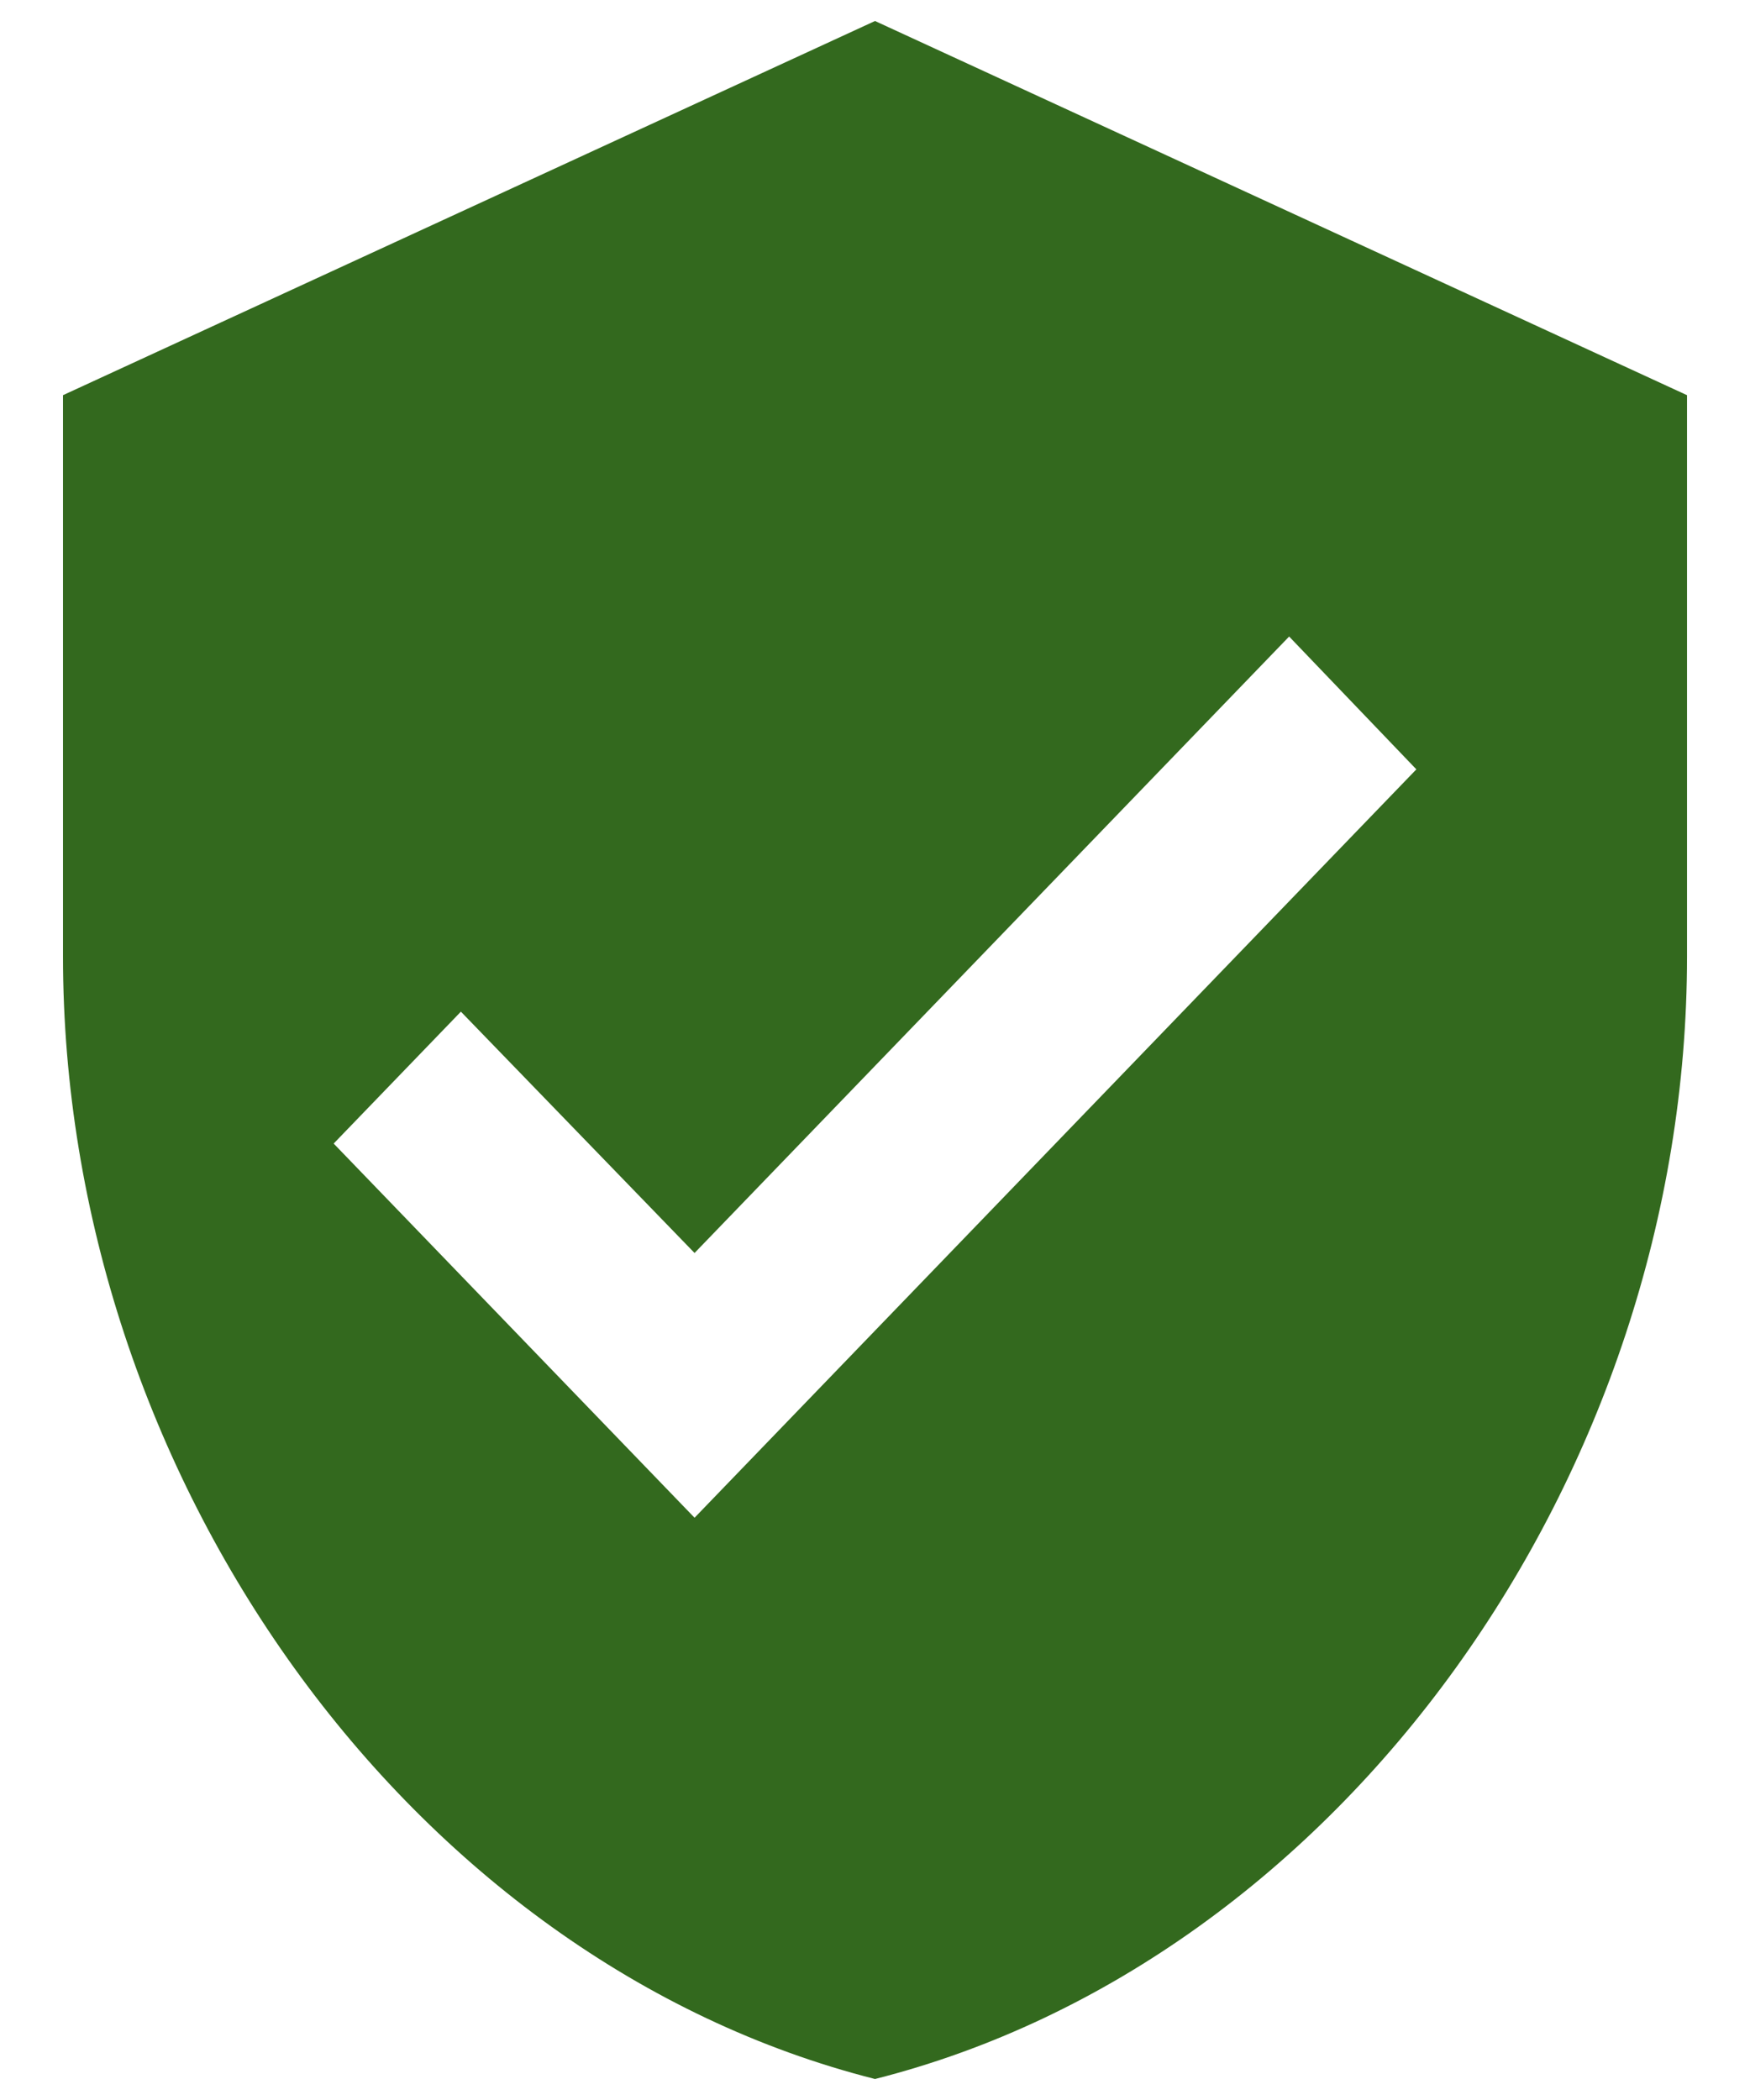 <svg xmlns="http://www.w3.org/2000/svg" width="83.333" height="100" viewBox="0 0 83.333 100">
  <g id="_06-gestion" data-name="06-gestion" transform="translate(0)">
    <path id="Path_15" data-name="Path 15" d="M0,0H83.333V100H0Z" fill="none"/>
    <path id="Path_16" data-name="Path 16" d="M41.667,1,3,18.818V45.545C3,70.268,19.5,93.387,41.667,99c22.169-5.613,38.667-28.732,38.667-53.455V18.818ZM33.074,72.273,15.889,54.455l6.058-6.281L33.074,59.666,61.387,30.311l6.058,6.325Z" fill="#33691e"/>
  </g>
</svg>

